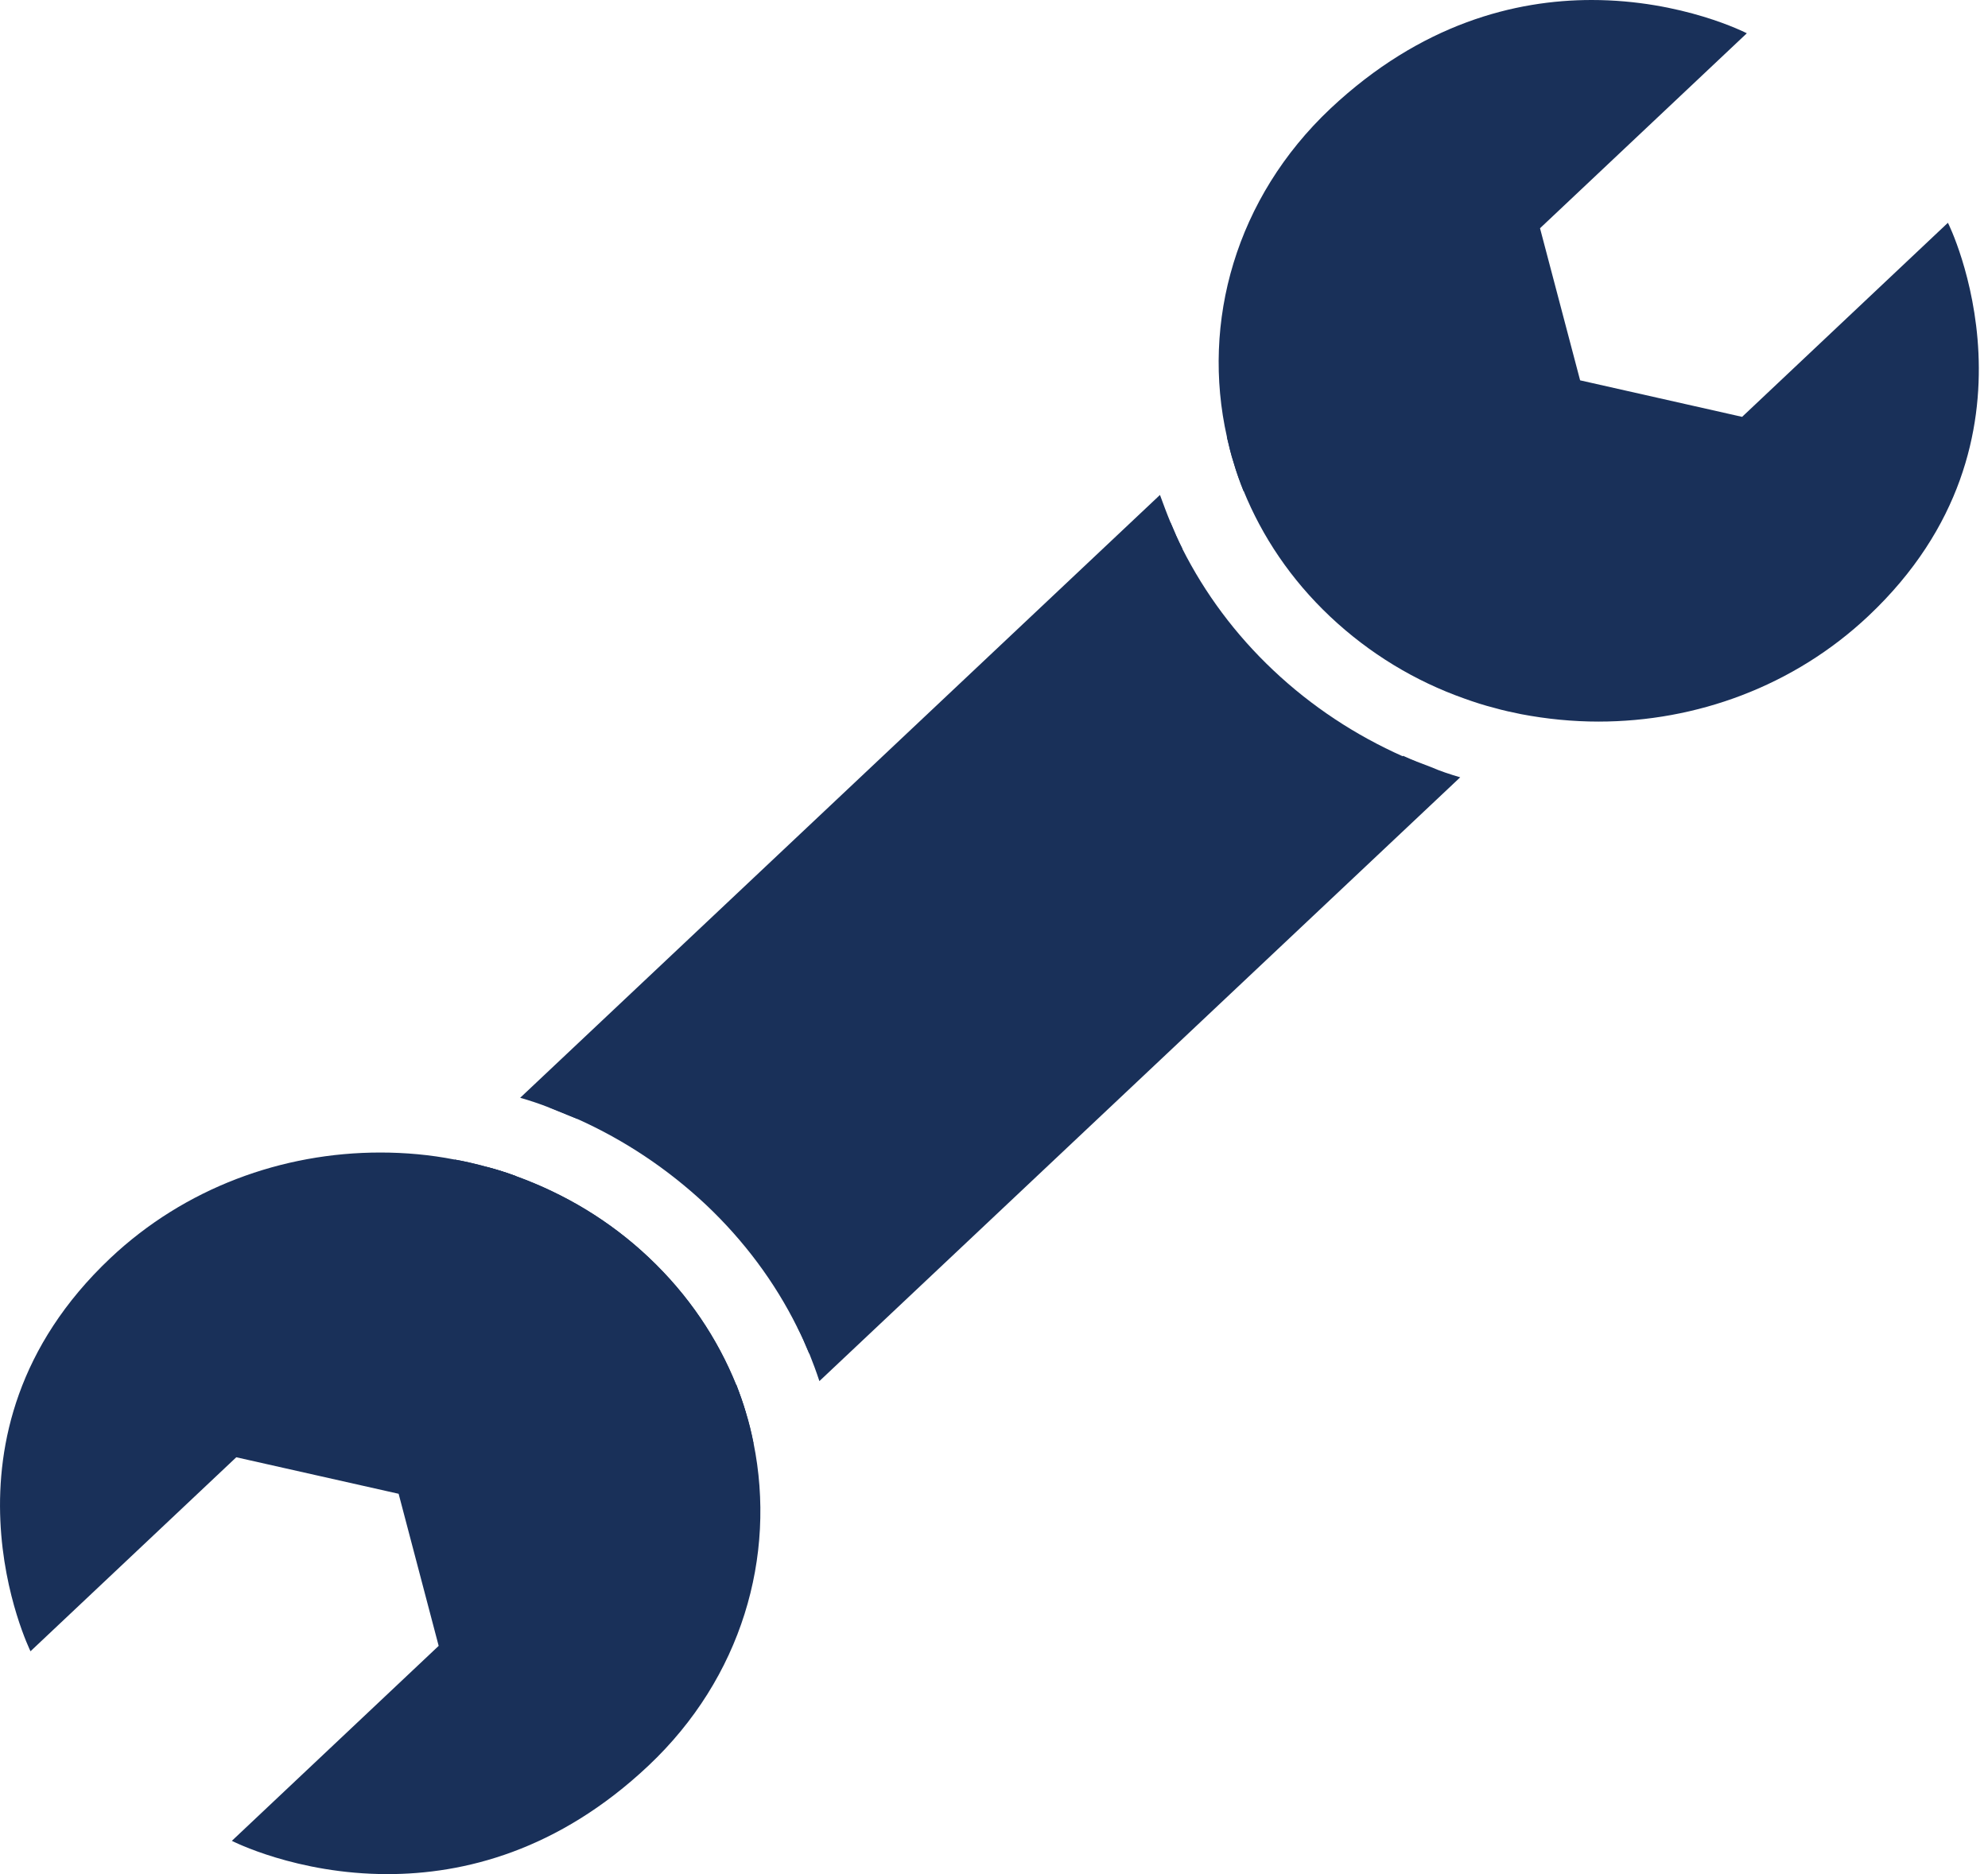 <svg width="35" height="33" viewBox="0 0 35 33" fill="none" xmlns="http://www.w3.org/2000/svg">
<path d="M12.959 24.386C13.025 24.55 13.085 24.713 13.132 24.883L12.941 25.063L8.367 20.733L8.564 20.547C8.744 20.593 8.917 20.649 9.085 20.711C9.94 21.021 10.735 21.494 11.422 22.143C12.122 22.808 12.63 23.569 12.959 24.386Z" fill="#193059"/>
<path d="M10.162 19.702C10.993 20.074 11.752 20.581 12.422 21.207C13.098 21.844 13.642 22.577 14.036 23.372C14.114 23.524 14.18 23.676 14.246 23.834L25.193 13.518C25.026 13.456 24.864 13.388 24.703 13.32C23.866 12.948 23.094 12.441 22.419 11.804C21.749 11.173 21.211 10.445 20.816 9.662C20.739 9.51 20.673 9.357 20.607 9.2L9.672 19.499L10.162 19.702Z" fill="#193059"/>
<path d="M26.305 12.438C26.126 12.393 25.953 12.337 25.779 12.275C24.918 11.97 24.111 11.486 23.418 10.832C22.724 10.178 22.222 9.422 21.893 8.616C21.827 8.453 21.768 8.289 21.72 8.12L22.073 8.447L25.959 12.106L26.305 12.438Z" fill="#193059"/>
<path d="M21.72 8.151C21.672 8.005 21.637 7.852 21.601 7.7C21.762 7.661 21.941 7.7 22.067 7.824C22.258 8.005 22.258 8.298 22.067 8.484L21.893 8.647C21.828 8.484 21.768 8.315 21.72 8.151Z" fill="#193059"/>
<path d="M10.163 19.702L20.817 9.662C20.739 9.51 20.673 9.357 20.608 9.2C20.542 9.042 20.482 8.878 20.422 8.715L9.158 19.33C9.332 19.38 9.505 19.437 9.672 19.504L10.163 19.702Z" fill="#193059"/>
<path d="M13.134 24.883C13.187 25.057 13.229 25.232 13.265 25.412C13.175 25.486 13.062 25.525 12.942 25.525C12.811 25.525 12.685 25.474 12.595 25.39L8.022 21.06C7.836 20.886 7.83 20.598 8.01 20.418C8.201 20.452 8.386 20.497 8.572 20.547C8.751 20.593 8.925 20.649 9.092 20.711L9.068 20.733L12.948 24.403L12.966 24.386C13.026 24.55 13.08 24.719 13.134 24.883Z" fill="#193059"/>
<path d="M25.708 13.687L14.426 24.319C14.372 24.155 14.312 23.992 14.246 23.828C14.181 23.671 14.115 23.518 14.037 23.366L24.703 13.309C24.865 13.383 25.026 13.445 25.194 13.507C25.361 13.58 25.534 13.636 25.708 13.687Z" fill="#193059"/>
<path d="M26.784 12.544C26.622 12.512 26.461 12.48 26.305 12.438C26.126 12.395 25.953 12.342 25.779 12.283L25.953 12.124C26.144 11.953 26.461 11.953 26.652 12.124C26.784 12.241 26.825 12.4 26.784 12.544Z" fill="#193059"/>
<path d="M32.895 10.846C31.579 12.086 29.863 12.706 28.142 12.706C27.687 12.706 27.233 12.661 26.784 12.576C26.623 12.543 26.461 12.509 26.306 12.464C26.127 12.419 25.953 12.362 25.78 12.3C24.919 11.996 24.112 11.511 23.418 10.857C22.725 10.203 22.222 9.448 21.894 8.642C21.828 8.478 21.768 8.315 21.72 8.146C21.672 7.999 21.637 7.847 21.601 7.695C21.146 5.671 21.756 3.484 23.424 1.911C25.02 0.412 26.683 0 28.022 0C29.624 0 30.754 0.586 30.754 0.586L27.113 4.019L27.819 6.697L30.671 7.34L34.294 3.923C34.3 3.923 36.189 7.74 32.895 10.846Z" fill="#193059"/>
<path d="M11.418 31.089C9.822 32.594 8.16 33 6.821 33C5.218 33 4.082 32.414 4.082 32.414L7.723 28.981L7.018 26.303L4.16 25.66L0.537 29.076C0.537 29.076 -1.346 25.26 1.942 22.154C3.257 20.914 4.973 20.294 6.695 20.294C7.131 20.294 7.574 20.333 8.004 20.418C8.196 20.452 8.381 20.497 8.566 20.547C8.746 20.593 8.919 20.649 9.087 20.711C9.942 21.021 10.737 21.494 11.424 22.143C12.124 22.802 12.632 23.569 12.961 24.381C13.027 24.544 13.086 24.708 13.134 24.877C13.188 25.052 13.23 25.226 13.266 25.407C13.672 27.408 13.056 29.544 11.418 31.089Z" fill="#193059"/>
</svg>

